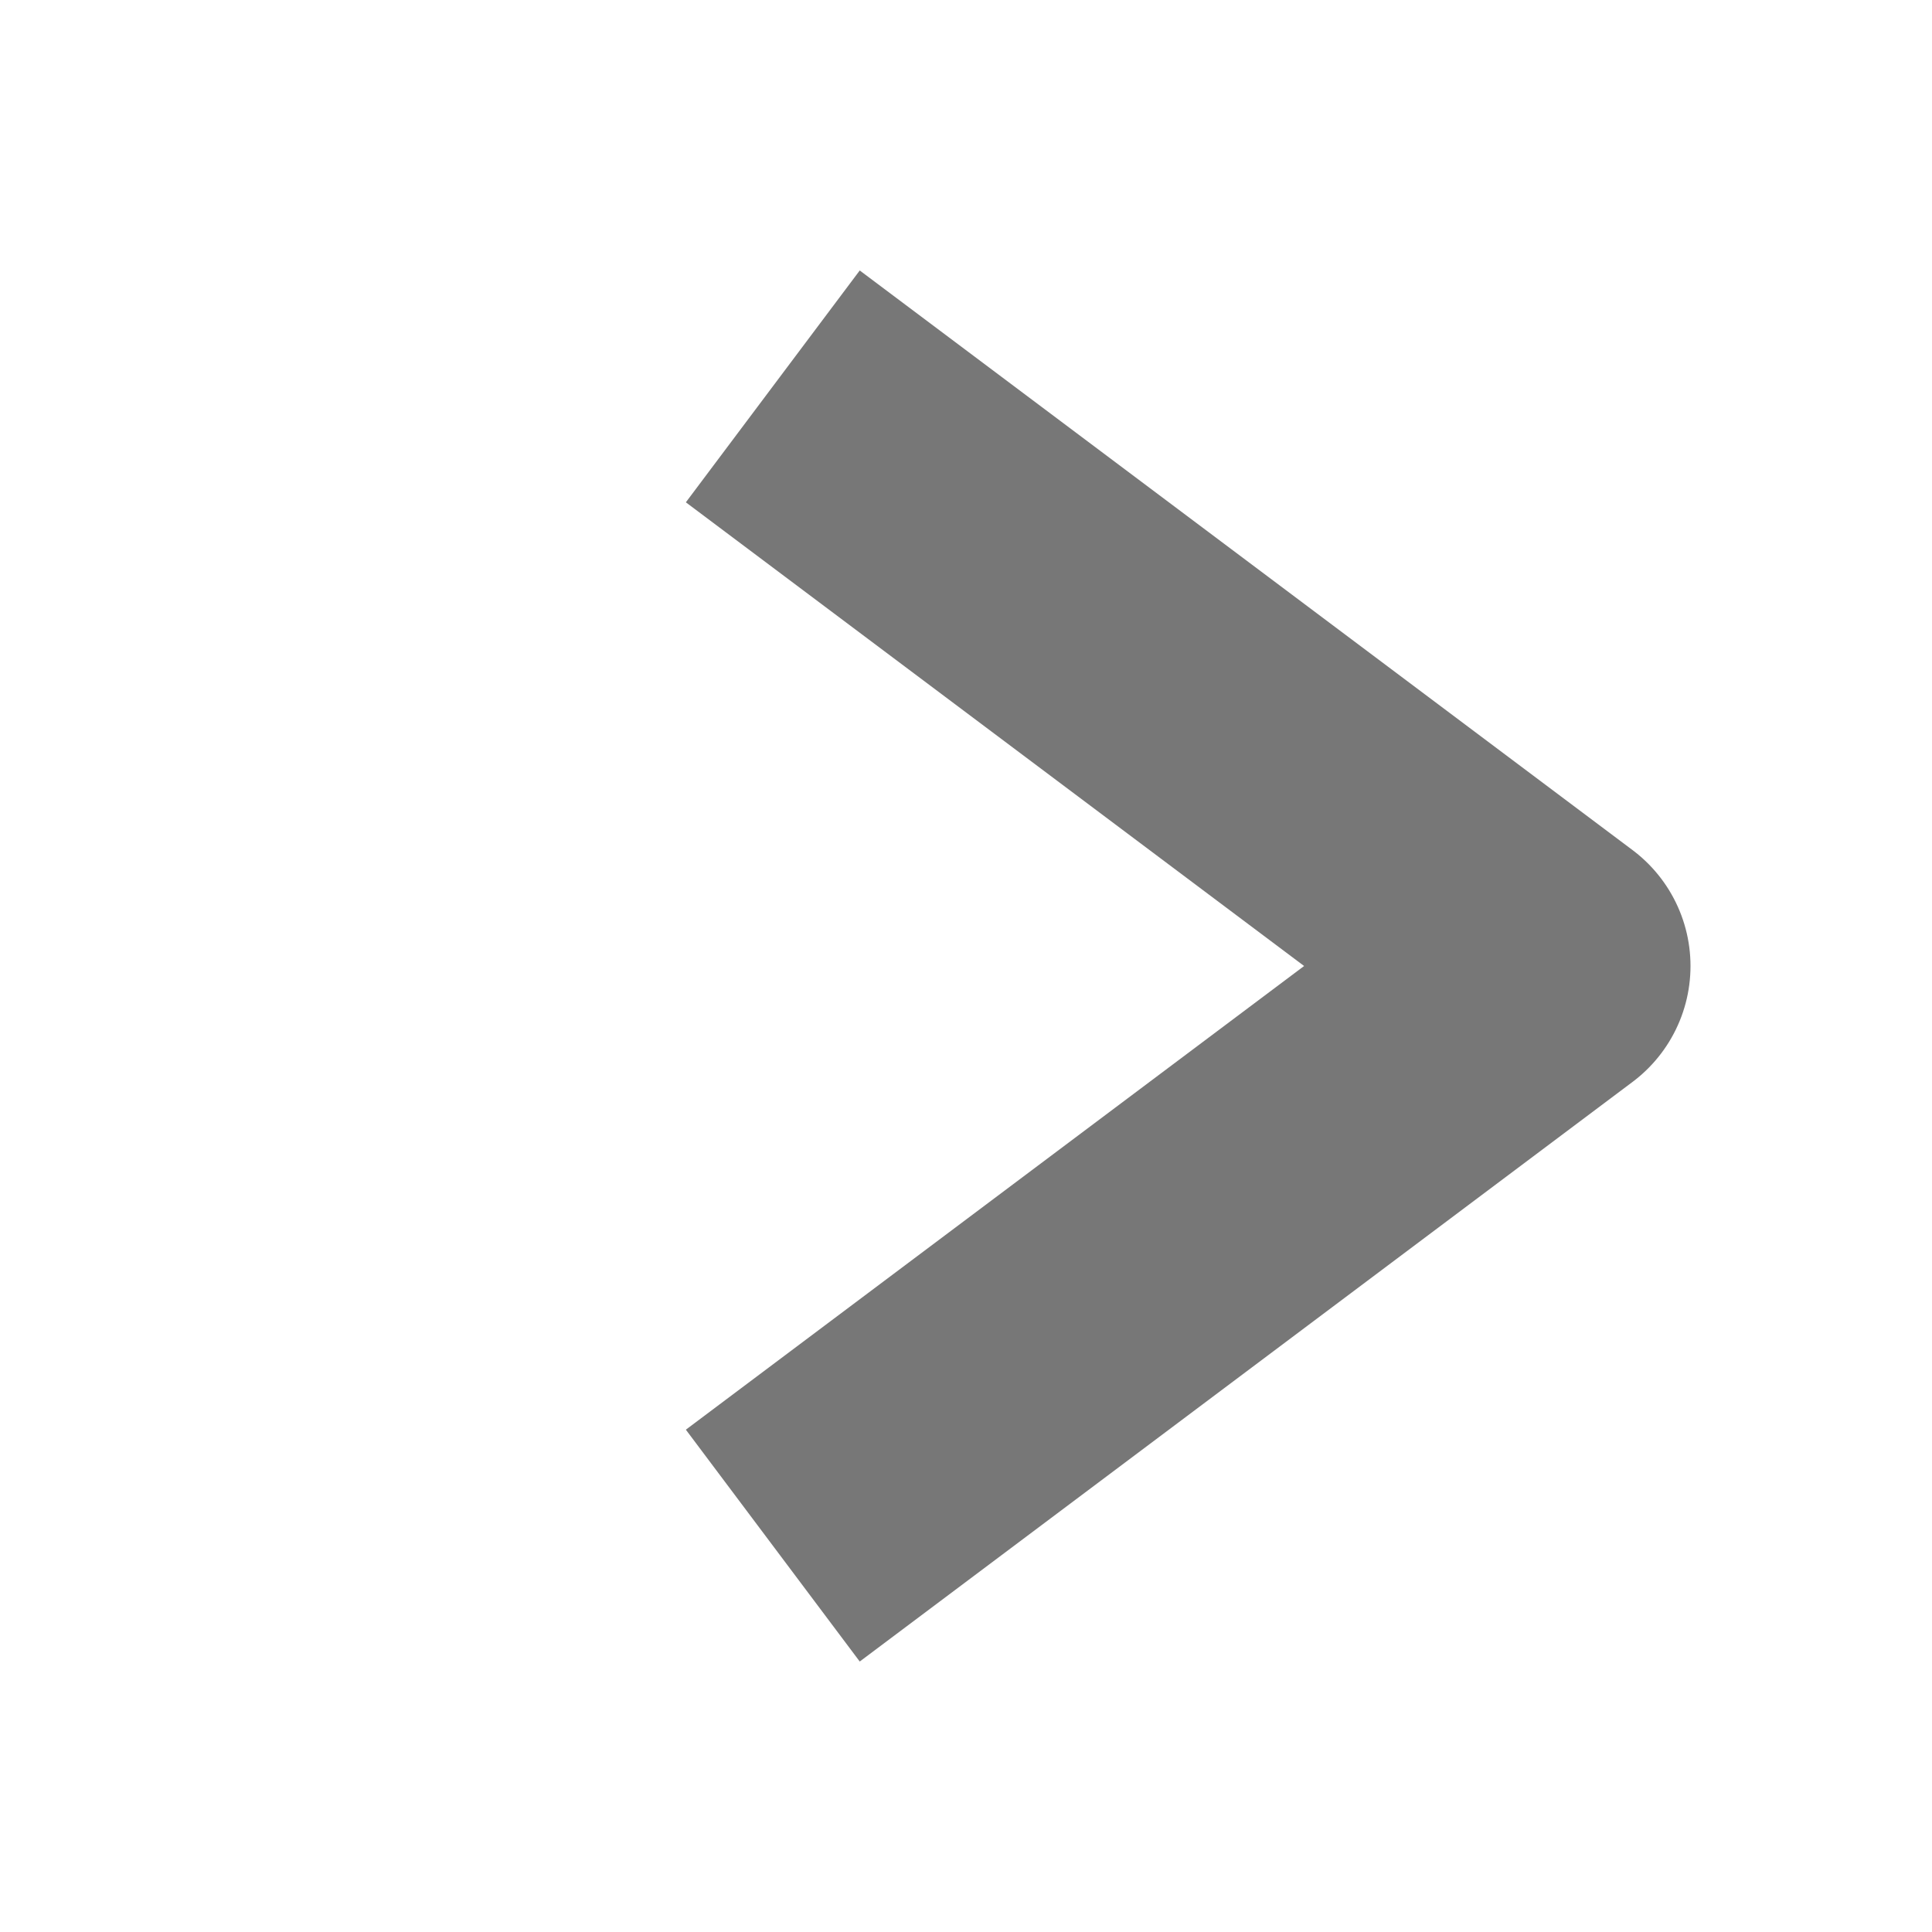 <?xml version="1.0" ?>
 <svg xmlns="http://www.w3.org/2000/svg" viewBox="0 0 20 20" width='18' height='18'>

<path d='M8,4 L16,10 8,16' fill='none' stroke='#777777' stroke-width='3' style="stroke-linejoin: round;"></path>
 </svg>